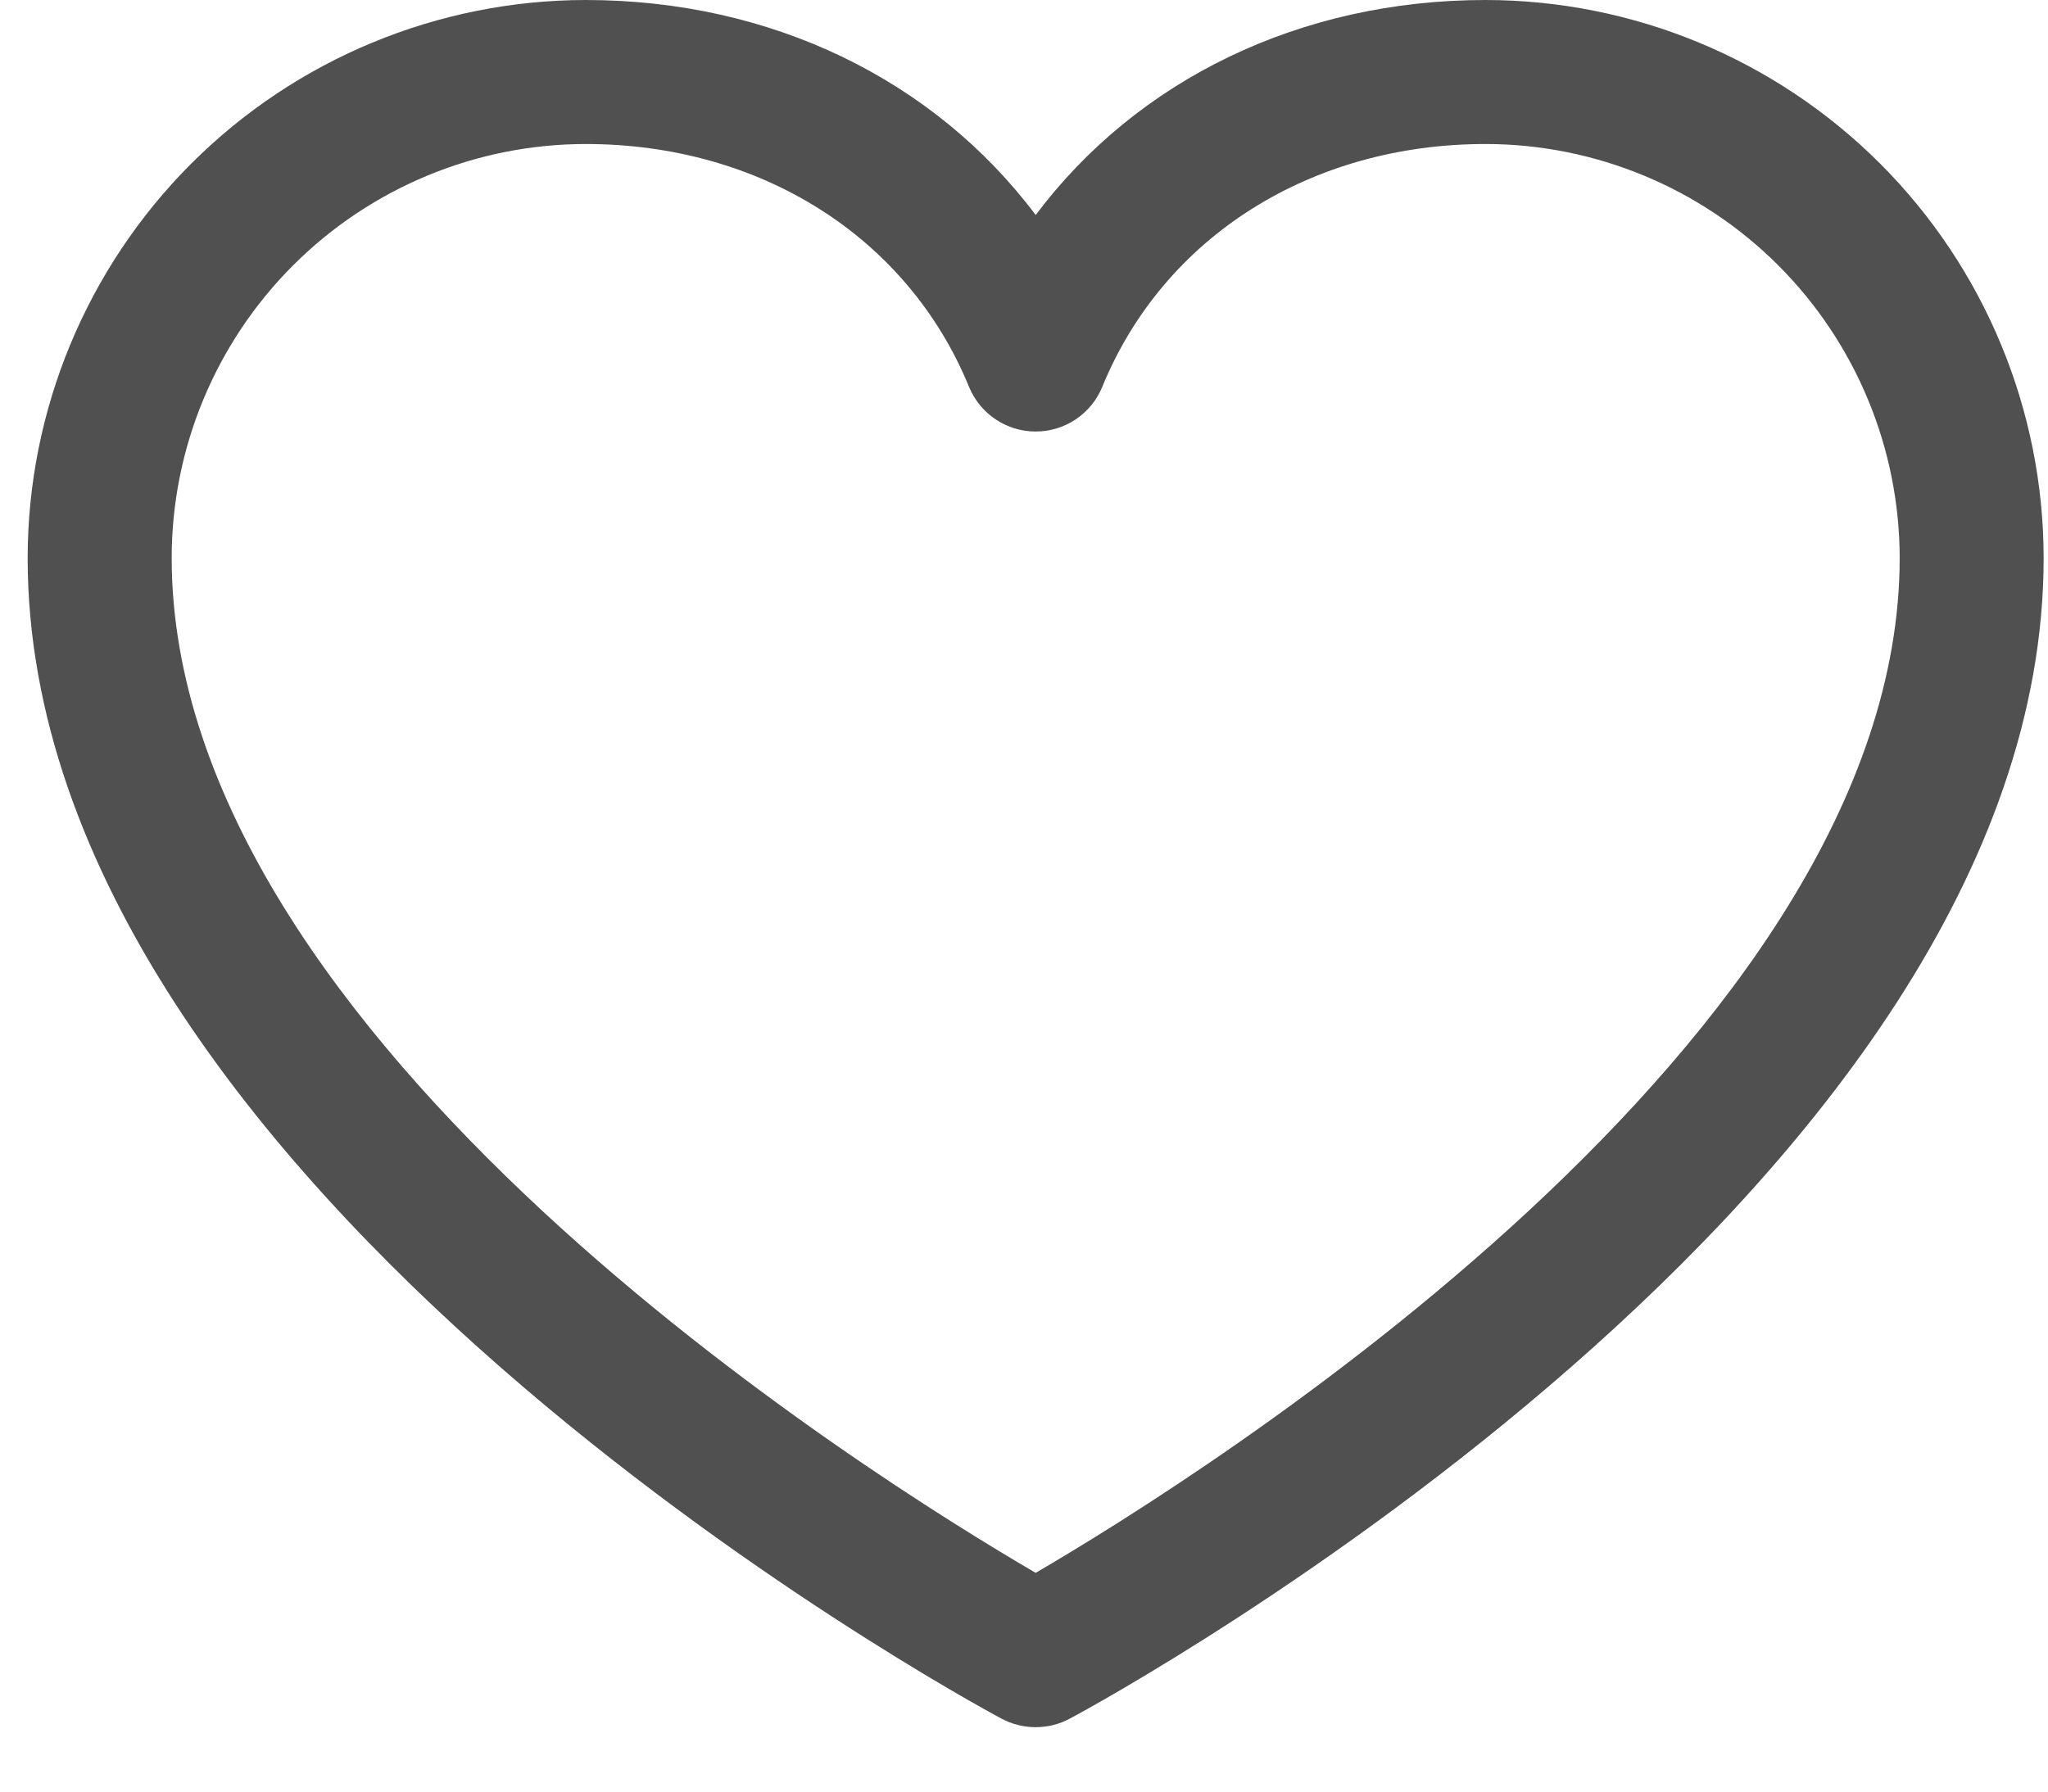 <?xml version="1.0" encoding="UTF-8"?> <svg xmlns="http://www.w3.org/2000/svg" width="24" height="21" viewBox="0 0 24 21" fill="none"> <path d="M17.41 0C15.232 0 13.325 0.937 12.137 2.52C10.948 0.937 9.041 0 6.863 0C5.13 0.002 3.468 0.692 2.242 1.917C1.016 3.143 0.326 4.805 0.324 6.539C0.324 13.922 11.271 19.898 11.737 20.145C11.86 20.211 11.997 20.245 12.137 20.245C12.276 20.245 12.414 20.211 12.536 20.145C13.003 19.898 23.949 13.922 23.949 6.539C23.947 4.805 23.258 3.143 22.032 1.917C20.806 0.692 19.144 0.002 17.41 0ZM12.137 18.436C10.211 17.314 2.012 12.202 2.012 6.539C2.013 5.253 2.525 4.02 3.435 3.11C4.344 2.201 5.577 1.689 6.863 1.688C8.915 1.688 10.637 2.78 11.356 4.535C11.42 4.69 11.528 4.822 11.667 4.915C11.806 5.009 11.969 5.058 12.137 5.058C12.304 5.058 12.467 5.009 12.607 4.915C12.745 4.822 12.854 4.69 12.917 4.535C13.636 2.777 15.359 1.688 17.41 1.688C18.696 1.689 19.929 2.201 20.839 3.11C21.748 4.02 22.26 5.253 22.262 6.539C22.262 12.193 14.06 17.313 12.137 18.436Z" fill="#505050"></path> </svg> 